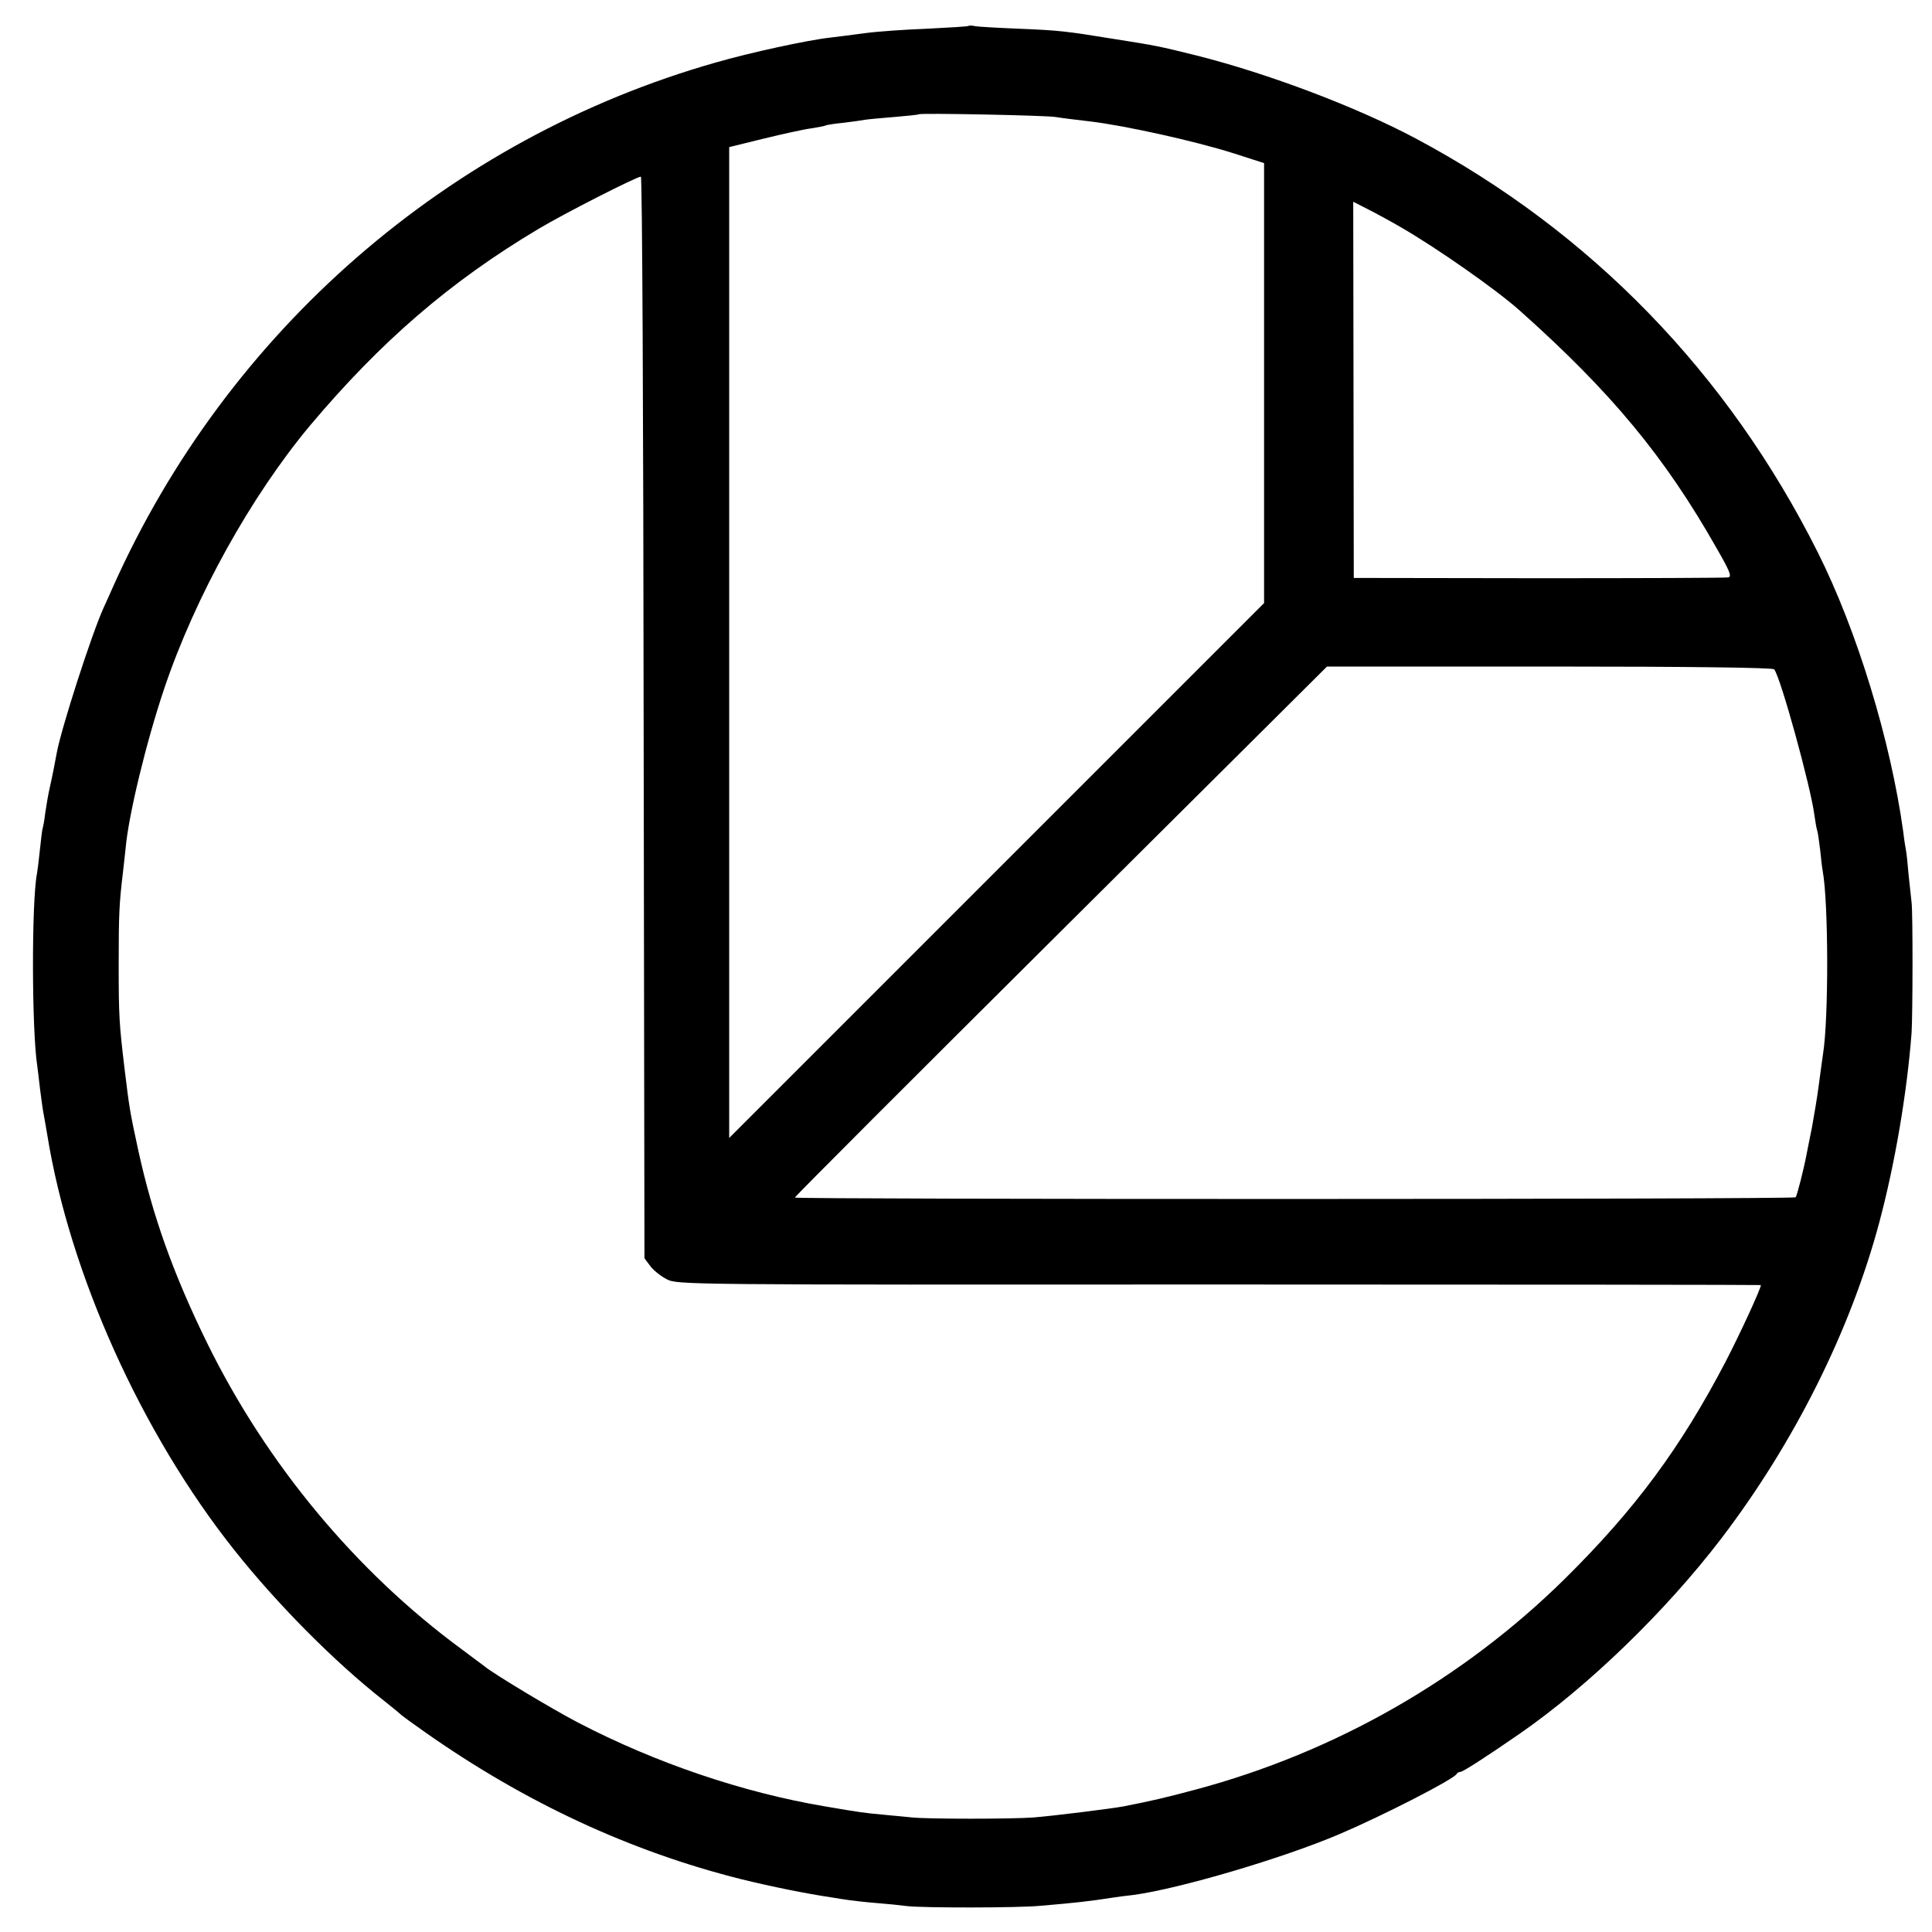 <?xml version="1.0" standalone="no"?>
<!DOCTYPE svg PUBLIC "-//W3C//DTD SVG 20010904//EN"
 "http://www.w3.org/TR/2001/REC-SVG-20010904/DTD/svg10.dtd">
<svg version="1.0" xmlns="http://www.w3.org/2000/svg"
 width="700pt" height="700pt" viewBox="0 0 700 700"
 preserveAspectRatio="xMidYMid meet">
<g transform="translate(0,700) scale(0.1,-0.1)"
fill="#000000" stroke="none">
<path d="M3509 6906 c-2 -2 -69 -6 -149 -10 -80 -3 -181 -10 -225 -16 -44 -6
-100 -13 -125 -16 -83 -9 -294 -55 -415 -90 -969 -275 -1771 -973 -2185 -1899
-12 -27 -28 -63 -36 -80 -44 -99 -151 -431 -168 -521 -7 -38 -15 -80 -26 -129
-5 -22 -12 -62 -16 -90 -3 -27 -8 -52 -9 -55 -2 -3 -6 -37 -10 -75 -4 -39 -9
-79 -11 -90 -20 -102 -19 -569 1 -697 2 -13 6 -50 10 -83 4 -32 9 -68 11 -80
2 -11 9 -49 15 -85 81 -505 342 -1083 677 -1505 157 -198 366 -408 542 -546
30 -24 57 -46 60 -49 3 -4 43 -33 90 -66 361 -254 743 -432 1147 -533 110 -27
234 -52 328 -66 22 -4 51 -8 65 -10 14 -2 57 -7 95 -10 39 -3 88 -8 110 -11
55 -7 405 -7 485 1 130 11 174 16 265 30 11 2 43 6 70 9 166 22 543 133 749
221 155 66 417 200 424 218 2 4 8 7 13 7 9 0 90 52 216 139 248 172 528 443
729 706 264 346 468 753 573 1146 56 210 100 465 117 687 4 64 5 429 0 472 -2
19 -7 65 -11 102 -3 37 -7 75 -9 85 -2 10 -7 41 -10 68 -46 333 -168 731 -310
1014 -326 650 -822 1161 -1456 1499 -214 114 -533 235 -795 301 -138 34 -141
35 -300 60 -173 28 -196 31 -345 37 -74 3 -144 7 -156 9 -12 3 -23 3 -25 1z
m316 -330 c17 -3 73 -10 125 -16 126 -15 379 -71 518 -115 l112 -36 0 -797 0
-797 -969 -969 -969 -969 0 1795 0 1795 126 31 c70 17 147 34 172 37 24 4 47
8 50 10 3 2 33 7 65 10 33 4 69 9 79 11 10 2 58 6 105 10 47 4 88 8 90 10 6 5
463 -4 496 -10z m-1493 -2175 l3 -1960 21 -28 c11 -15 38 -37 60 -48 39 -20
58 -20 2002 -19 1079 0 1962 -1 1962 -2 0 -13 -76 -178 -128 -278 -163 -312
-328 -535 -582 -786 -369 -364 -833 -629 -1338 -764 -112 -30 -160 -41 -262
-61 -42 -8 -251 -34 -325 -40 -80 -6 -380 -6 -440 0 -22 2 -69 7 -105 10 -74
7 -81 8 -210 30 -298 50 -616 158 -896 304 -96 50 -310 179 -339 204 -5 4 -43
32 -83 62 -382 281 -706 670 -922 1110 -122 249 -197 459 -249 697 -31 143
-32 151 -50 298 -19 159 -21 189 -21 375 0 182 2 222 15 330 4 33 8 74 10 90
10 119 75 387 140 580 112 333 315 698 529 954 256 304 506 520 826 711 95 57
355 189 372 190 5 0 9 -882 10 -1959z m2743 1776 c130 -75 346 -226 431 -302
332 -296 526 -530 714 -862 48 -83 55 -102 42 -105 -10 -2 -318 -3 -687 -3
l-670 1 -1 681 -1 682 51 -26 c28 -14 83 -44 121 -66z m1353 -1602 c22 -24
133 -426 146 -529 3 -21 7 -46 10 -55 3 -9 7 -41 11 -72 3 -31 7 -65 9 -75 21
-113 22 -535 1 -664 -2 -14 -9 -63 -15 -110 -6 -47 -18 -116 -25 -155 -8 -38
-16 -81 -19 -95 -10 -54 -35 -152 -40 -158 -8 -8 -3626 -8 -3626 -1 0 4 434
438 964 965 l964 959 806 0 c518 0 808 -4 814 -10z"/>
</g>
</svg>
